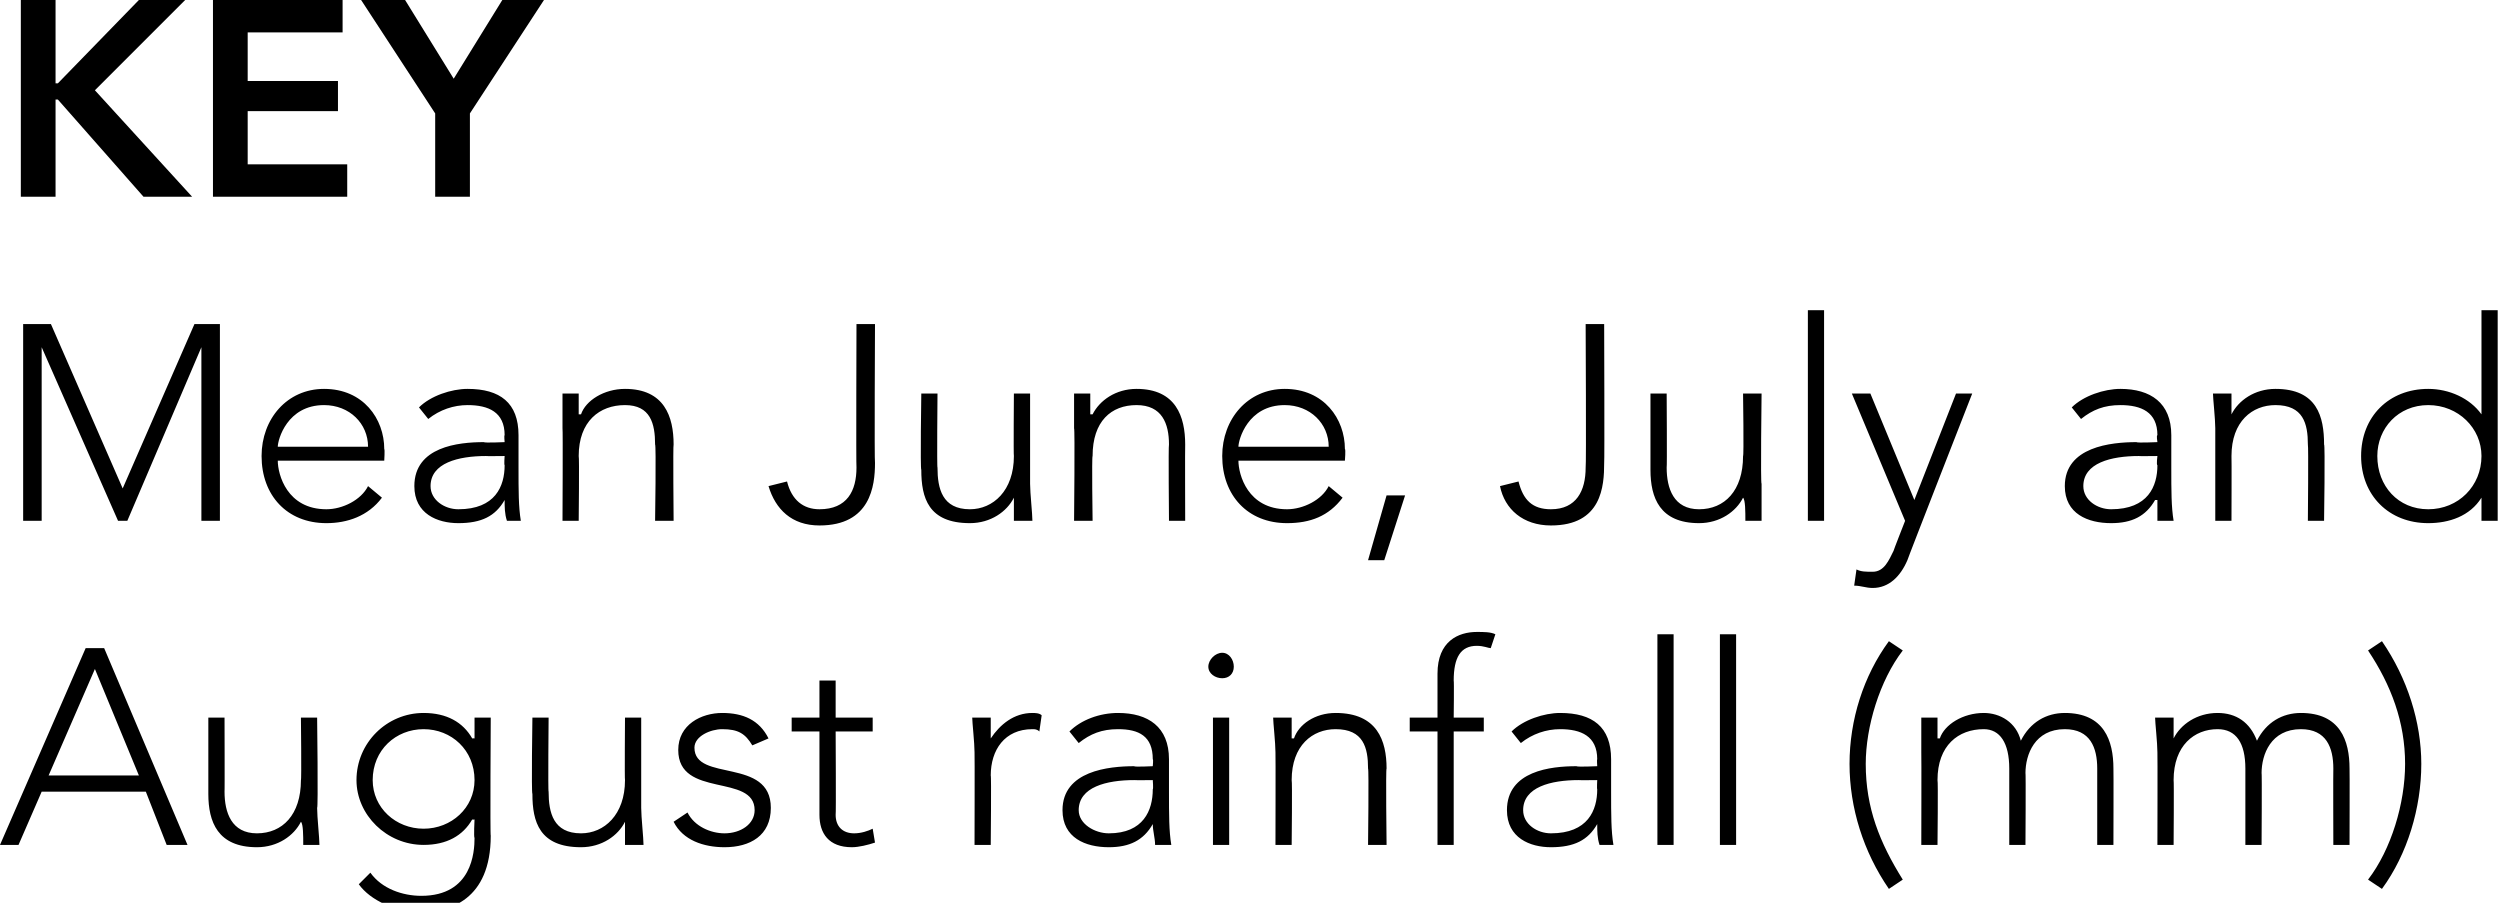 <?xml version="1.0" standalone="no"?>
<!DOCTYPE svg PUBLIC "-//W3C//DTD SVG 1.1//EN" "http://www.w3.org/Graphics/SVG/1.1/DTD/svg11.dtd">
<svg xmlns="http://www.w3.org/2000/svg" version="1.1" style="left: 0.04% !important; width: 74.41% !important;top: 1.56% !important; height106.21% !important;" width="108px" height="39px" viewBox="0 0 108 39">
  <desc>KEY Mean June, July and August rainfall (mm)</desc>
  <defs/>
  <g id="Polygon276429">
    <path d="M 3.7 28 L 4.5 28 L 8.1 36.5 L 7.2 36.5 L 6.3 34.2 L 1.8 34.2 L 0.8 36.5 L 0 36.5 L 3.7 28 Z M 4.1 28.9 L 2.1 33.5 L 6 33.5 L 4.1 28.9 Z M 13.7 34.9 C 13.7 35.3 13.8 36.2 13.8 36.5 C 13.8 36.5 13.1 36.5 13.1 36.5 C 13.1 36.1 13.1 35.6 13 35.5 C 13 35.5 13 35.5 13 35.5 C 12.7 36.1 12 36.6 11.1 36.6 C 9.4 36.6 9 35.5 9 34.3 C 9 34.25 9 31 9 31 L 9.7 31 C 9.7 31 9.71 34.22 9.7 34.2 C 9.7 35.1 10 36 11.1 36 C 12.2 36 13 35.2 13 33.7 C 13.03 33.72 13 31 13 31 L 13.7 31 C 13.7 31 13.75 34.93 13.7 34.9 Z M 21.2 36.1 C 21.2 38.9 19.4 39.4 18.2 39.4 C 17.1 39.4 16 38.9 15.5 38.2 C 15.5 38.2 16 37.7 16 37.7 C 16.5 38.4 17.4 38.7 18.2 38.7 C 20.4 38.7 20.5 36.8 20.5 36.2 C 20.46 36.18 20.5 35.4 20.5 35.4 C 20.5 35.4 20.43 35.42 20.4 35.4 C 20 36.1 19.3 36.5 18.3 36.5 C 16.7 36.5 15.4 35.2 15.4 33.7 C 15.4 32.1 16.7 30.8 18.3 30.8 C 19.3 30.8 20 31.2 20.4 31.9 C 20.43 31.89 20.5 31.9 20.5 31.9 L 20.5 31 L 21.2 31 C 21.2 31 21.17 36.14 21.2 36.1 Z M 18.3 31.5 C 17.1 31.5 16.1 32.4 16.1 33.7 C 16.1 34.9 17.1 35.8 18.3 35.8 C 19.5 35.8 20.5 34.9 20.5 33.7 C 20.5 32.4 19.5 31.5 18.3 31.5 Z M 27.7 34.9 C 27.7 35.3 27.8 36.2 27.8 36.5 C 27.8 36.5 27 36.5 27 36.5 C 27 36.1 27 35.6 27 35.5 C 27 35.5 27 35.5 27 35.5 C 26.7 36.1 26 36.6 25.1 36.6 C 23.3 36.6 23 35.5 23 34.3 C 22.95 34.25 23 31 23 31 L 23.7 31 C 23.7 31 23.67 34.22 23.7 34.2 C 23.7 35.1 23.9 36 25.1 36 C 26.1 36 27 35.2 27 33.7 C 26.98 33.72 27 31 27 31 L 27.7 31 C 27.7 31 27.7 34.93 27.7 34.9 Z M 29.7 35.1 C 30 35.7 30.7 36 31.3 36 C 32 36 32.6 35.6 32.6 35 C 32.6 33.4 29.3 34.5 29.3 32.4 C 29.3 31.3 30.3 30.8 31.2 30.8 C 32.1 30.8 32.8 31.1 33.2 31.9 C 33.2 31.9 32.5 32.2 32.5 32.2 C 32.2 31.7 31.9 31.5 31.2 31.5 C 30.7 31.5 30 31.8 30 32.3 C 30 33.8 33.3 32.7 33.3 34.9 C 33.3 36.1 32.4 36.6 31.3 36.6 C 30.4 36.6 29.5 36.3 29.1 35.5 C 29.1 35.5 29.7 35.1 29.7 35.1 Z M 37.7 31.6 L 36.1 31.6 C 36.1 31.6 36.12 35.21 36.1 35.2 C 36.1 35.7 36.4 36 36.9 36 C 37.2 36 37.5 35.9 37.7 35.8 C 37.7 35.8 37.8 36.4 37.8 36.4 C 37.5 36.5 37.1 36.6 36.8 36.6 C 35.8 36.6 35.4 36 35.4 35.2 C 35.4 35.21 35.4 31.6 35.4 31.6 L 34.2 31.6 L 34.2 31 L 35.4 31 L 35.4 29.4 L 36.1 29.4 L 36.1 31 L 37.7 31 L 37.7 31.6 Z M 42.1 32.5 C 42.1 32.1 42 31.2 42 31 C 42 31 42.8 31 42.8 31 C 42.8 31.4 42.8 31.8 42.8 31.9 C 43.2 31.3 43.8 30.8 44.6 30.8 C 44.7 30.8 44.9 30.8 45 30.9 C 45 30.9 44.9 31.6 44.9 31.6 C 44.8 31.5 44.7 31.5 44.6 31.5 C 43.4 31.5 42.8 32.4 42.8 33.5 C 42.83 33.47 42.8 36.5 42.8 36.5 L 42.1 36.5 C 42.1 36.5 42.11 32.51 42.1 32.5 Z M 50.5 34.2 C 50.5 35.2 50.5 35.9 50.6 36.5 C 50.6 36.5 49.9 36.5 49.9 36.5 C 49.9 36.2 49.8 35.9 49.8 35.6 C 49.8 35.6 49.8 35.6 49.8 35.6 C 49.4 36.3 48.8 36.6 47.9 36.6 C 46.9 36.6 45.9 36.2 45.9 35 C 45.9 33.3 47.9 33.1 49 33.1 C 48.99 33.14 49.8 33.1 49.8 33.1 C 49.8 33.1 49.83 32.8 49.8 32.8 C 49.8 31.8 49.2 31.5 48.3 31.5 C 47.6 31.5 47.1 31.7 46.6 32.1 C 46.6 32.1 46.2 31.6 46.2 31.6 C 46.7 31.1 47.5 30.8 48.3 30.8 C 49.6 30.8 50.5 31.4 50.5 32.8 C 50.5 32.8 50.5 34.2 50.5 34.2 Z M 49 33.7 C 47.8 33.7 46.6 34 46.6 35 C 46.6 35.6 47.3 36 47.9 36 C 49.4 36 49.8 35 49.8 34.1 C 49.83 34.08 49.8 33.7 49.8 33.7 C 49.8 33.7 49.04 33.71 49 33.7 Z M 52.4 31 L 53.1 31 L 53.1 36.5 L 52.4 36.5 L 52.4 31 Z M 52.8 28.2 C 53.1 28.2 53.3 28.5 53.3 28.8 C 53.3 29.1 53.1 29.3 52.8 29.3 C 52.5 29.3 52.2 29.1 52.2 28.8 C 52.2 28.5 52.5 28.2 52.8 28.2 Z M 55.1 32.5 C 55.1 32.1 55 31.2 55 31 C 55 31 55.8 31 55.8 31 C 55.8 31.4 55.8 31.8 55.8 31.9 C 55.8 31.9 55.9 31.9 55.9 31.9 C 56.1 31.3 56.8 30.8 57.7 30.8 C 59.5 30.8 59.9 32 59.9 33.2 C 59.86 33.19 59.9 36.5 59.9 36.5 L 59.1 36.5 C 59.1 36.5 59.14 33.23 59.1 33.2 C 59.1 32.3 58.9 31.5 57.7 31.5 C 56.7 31.5 55.8 32.2 55.8 33.7 C 55.83 33.72 55.8 36.5 55.8 36.5 L 55.1 36.5 C 55.1 36.5 55.11 32.51 55.1 32.5 Z M 62.1 31.6 L 60.9 31.6 L 60.9 31 L 62.1 31 C 62.1 31 62.1 29.14 62.1 29.1 C 62.1 27.7 63 27.3 63.8 27.3 C 64.1 27.3 64.4 27.3 64.6 27.4 C 64.6 27.4 64.4 28 64.4 28 C 64.3 28 64.1 27.9 63.8 27.9 C 63.1 27.9 62.8 28.4 62.8 29.4 C 62.82 29.4 62.8 31 62.8 31 L 64.1 31 L 64.1 31.6 L 62.8 31.6 L 62.8 36.5 L 62.1 36.5 L 62.1 31.6 Z M 69.6 34.2 C 69.6 35.2 69.6 35.9 69.7 36.5 C 69.7 36.5 69.1 36.5 69.1 36.5 C 69 36.2 69 35.9 69 35.6 C 69 35.6 69 35.6 69 35.6 C 68.6 36.3 68 36.6 67 36.6 C 66.1 36.6 65.1 36.2 65.1 35 C 65.1 33.3 67 33.1 68.1 33.1 C 68.14 33.14 69 33.1 69 33.1 C 69 33.1 68.98 32.8 69 32.8 C 69 31.8 68.3 31.5 67.4 31.5 C 66.8 31.5 66.2 31.7 65.7 32.1 C 65.7 32.1 65.3 31.6 65.3 31.6 C 65.8 31.1 66.7 30.8 67.4 30.8 C 68.8 30.8 69.6 31.4 69.6 32.8 C 69.6 32.8 69.6 34.2 69.6 34.2 Z M 68.2 33.7 C 67 33.7 65.8 34 65.8 35 C 65.8 35.6 66.4 36 67 36 C 68.6 36 69 35 69 34.1 C 68.98 34.08 69 33.7 69 33.7 C 69 33.7 68.19 33.71 68.2 33.7 Z M 71.6 27.4 L 72.3 27.4 L 72.3 36.5 L 71.6 36.5 L 71.6 27.4 Z M 74.3 27.4 L 75 27.4 L 75 36.5 L 74.3 36.5 L 74.3 27.4 Z M 82.2 28.1 C 81.2 29.4 80.6 31.4 80.6 33 C 80.6 34.9 81.2 36.4 82.2 38 C 82.2 38 81.6 38.4 81.6 38.4 C 80.5 36.8 79.9 34.9 79.9 33 C 79.9 31.1 80.5 29.2 81.6 27.7 C 81.6 27.7 82.2 28.1 82.2 28.1 Z M 83 32.5 C 83 32.1 83 31.2 83 31 C 83 31 83.7 31 83.7 31 C 83.7 31.4 83.7 31.8 83.7 31.9 C 83.7 31.9 83.8 31.9 83.8 31.9 C 84 31.3 84.8 30.8 85.7 30.8 C 86.4 30.8 87.1 31.2 87.3 32 C 87.7 31.2 88.4 30.8 89.2 30.8 C 90.9 30.8 91.3 32 91.3 33.2 C 91.31 33.19 91.3 36.5 91.3 36.5 L 90.6 36.5 C 90.6 36.5 90.6 33.23 90.6 33.2 C 90.6 32.3 90.3 31.5 89.2 31.5 C 87.9 31.5 87.5 32.6 87.5 33.4 C 87.52 33.37 87.5 36.5 87.5 36.5 L 86.8 36.5 C 86.8 36.5 86.8 33.16 86.8 33.2 C 86.8 32.1 86.4 31.5 85.7 31.5 C 84.6 31.5 83.7 32.2 83.7 33.7 C 83.73 33.72 83.7 36.5 83.7 36.5 L 83 36.5 C 83 36.5 83.01 32.51 83 32.5 Z M 93.2 32.5 C 93.2 32.1 93.1 31.2 93.1 31 C 93.1 31 93.9 31 93.9 31 C 93.9 31.4 93.9 31.8 93.9 31.9 C 93.9 31.9 93.9 31.9 93.9 31.9 C 94.2 31.3 94.9 30.8 95.8 30.8 C 96.6 30.8 97.2 31.2 97.5 32 C 97.9 31.2 98.6 30.8 99.4 30.8 C 101.1 30.8 101.5 32 101.5 33.2 C 101.51 33.19 101.5 36.5 101.5 36.5 L 100.8 36.5 C 100.8 36.5 100.79 33.23 100.8 33.2 C 100.8 32.3 100.5 31.5 99.4 31.5 C 98.1 31.5 97.7 32.6 97.7 33.4 C 97.72 33.37 97.7 36.5 97.7 36.5 L 97 36.5 C 97 36.5 97 33.16 97 33.2 C 97 32.1 96.6 31.5 95.8 31.5 C 94.8 31.5 93.9 32.2 93.9 33.7 C 93.92 33.72 93.9 36.5 93.9 36.5 L 93.2 36.5 C 93.2 36.5 93.21 32.51 93.2 32.5 Z M 102.3 38 C 103.3 36.7 103.9 34.7 103.9 33 C 103.9 31.2 103.3 29.6 102.3 28.1 C 102.3 28.1 102.9 27.7 102.9 27.7 C 104 29.3 104.6 31.2 104.6 33 C 104.6 34.9 104 36.9 102.9 38.4 C 102.9 38.4 102.3 38 102.3 38 Z " stroke="none" fill="#000"/>
  </g>
  <g id="Polygon276428">
    <path d="M 1 14 L 2.2 14 L 5.3 21.1 L 8.4 14 L 9.5 14 L 9.5 22.5 L 8.7 22.5 L 8.7 15 L 8.7 15 L 5.5 22.5 L 5.1 22.5 L 1.8 15 L 1.8 15 L 1.8 22.5 L 1 22.5 L 1 14 Z M 16.5 21.5 C 15.9 22.3 15 22.6 14.1 22.6 C 12.4 22.6 11.3 21.4 11.3 19.7 C 11.3 18.1 12.4 16.8 14 16.8 C 15.7 16.8 16.6 18.1 16.6 19.4 C 16.63 19.4 16.6 19.9 16.6 19.9 C 16.6 19.9 11.97 19.9 12 19.9 C 12 20.5 12.4 22 14.1 22 C 14.8 22 15.6 21.6 15.9 21 C 15.9 21 16.5 21.5 16.5 21.5 Z M 15.9 19.3 C 15.9 18.3 15.1 17.5 14 17.5 C 12.4 17.5 12 19 12 19.3 C 12 19.3 15.9 19.3 15.9 19.3 Z M 22.4 20.2 C 22.4 21.2 22.4 21.9 22.5 22.5 C 22.5 22.5 21.9 22.5 21.9 22.5 C 21.8 22.2 21.8 21.9 21.8 21.6 C 21.8 21.6 21.8 21.6 21.8 21.6 C 21.4 22.3 20.8 22.6 19.8 22.6 C 18.9 22.6 17.9 22.2 17.9 21 C 17.9 19.3 19.8 19.1 20.9 19.1 C 20.93 19.14 21.8 19.1 21.8 19.1 C 21.8 19.1 21.77 18.8 21.8 18.8 C 21.8 17.8 21.1 17.5 20.2 17.5 C 19.6 17.5 19 17.7 18.5 18.1 C 18.5 18.1 18.1 17.6 18.1 17.6 C 18.6 17.1 19.5 16.8 20.2 16.8 C 21.6 16.8 22.4 17.4 22.4 18.8 C 22.4 18.8 22.4 20.2 22.4 20.2 Z M 21 19.7 C 19.8 19.7 18.6 20 18.6 21 C 18.6 21.6 19.2 22 19.8 22 C 21.4 22 21.8 21 21.8 20.1 C 21.77 20.08 21.8 19.7 21.8 19.7 C 21.8 19.7 20.98 19.71 21 19.7 Z M 24.3 18.5 C 24.3 18.1 24.3 17.2 24.3 17 C 24.3 17 25 17 25 17 C 25 17.4 25 17.8 25 17.9 C 25 17.9 25.1 17.9 25.1 17.9 C 25.3 17.3 26.1 16.8 27 16.8 C 28.7 16.8 29.1 18 29.1 19.2 C 29.07 19.19 29.1 22.5 29.1 22.5 L 28.3 22.5 C 28.3 22.5 28.35 19.23 28.3 19.2 C 28.3 18.3 28.1 17.5 27 17.5 C 25.9 17.5 25 18.2 25 19.7 C 25.03 19.72 25 22.5 25 22.5 L 24.3 22.5 C 24.3 22.5 24.32 18.51 24.3 18.5 Z M 37.8 20 C 37.8 21 37.6 22.7 35.4 22.7 C 34.2 22.7 33.5 22 33.2 21 C 33.2 21 34 20.8 34 20.8 C 34.2 21.6 34.7 22 35.4 22 C 36.6 22 37 21.2 37 20.2 C 36.98 20.19 37 14 37 14 L 37.8 14 C 37.8 14 37.77 20 37.8 20 Z M 44.5 20.9 C 44.5 21.3 44.6 22.2 44.6 22.5 C 44.6 22.5 43.8 22.5 43.8 22.5 C 43.8 22.1 43.8 21.6 43.8 21.5 C 43.8 21.5 43.8 21.5 43.8 21.5 C 43.5 22.1 42.8 22.6 41.9 22.6 C 40.1 22.6 39.8 21.5 39.8 20.3 C 39.75 20.25 39.8 17 39.8 17 L 40.5 17 C 40.5 17 40.47 20.22 40.5 20.2 C 40.5 21.1 40.7 22 41.9 22 C 42.9 22 43.8 21.2 43.8 19.7 C 43.78 19.72 43.8 17 43.8 17 L 44.5 17 C 44.5 17 44.5 20.93 44.5 20.9 Z M 46.4 18.5 C 46.4 18.1 46.4 17.2 46.4 17 C 46.4 17 47.1 17 47.1 17 C 47.1 17.4 47.1 17.8 47.1 17.9 C 47.1 17.9 47.2 17.9 47.2 17.9 C 47.5 17.3 48.2 16.8 49.1 16.8 C 50.8 16.8 51.2 18 51.2 19.2 C 51.19 19.19 51.2 22.5 51.2 22.5 L 50.5 22.5 C 50.5 22.5 50.47 19.23 50.5 19.2 C 50.5 18.3 50.2 17.5 49.1 17.5 C 48 17.5 47.2 18.2 47.2 19.7 C 47.16 19.72 47.2 22.5 47.2 22.5 L 46.4 22.5 C 46.4 22.5 46.44 18.51 46.4 18.5 Z M 58 21.5 C 57.4 22.3 56.6 22.6 55.6 22.6 C 53.9 22.6 52.8 21.4 52.8 19.7 C 52.8 18.1 53.9 16.8 55.5 16.8 C 57.2 16.8 58.1 18.1 58.1 19.4 C 58.14 19.4 58.1 19.9 58.1 19.9 C 58.1 19.9 53.48 19.9 53.5 19.9 C 53.5 20.5 53.9 22 55.6 22 C 56.3 22 57.1 21.6 57.4 21 C 57.4 21 58 21.5 58 21.5 Z M 57.4 19.3 C 57.4 18.3 56.6 17.5 55.5 17.5 C 53.9 17.5 53.5 19 53.5 19.3 C 53.5 19.3 57.4 19.3 57.4 19.3 Z M 59.9 21.4 L 60.7 21.4 L 59.8 24.2 L 59.1 24.2 L 59.9 21.4 Z M 69.3 20 C 69.3 21 69.2 22.7 67 22.7 C 65.8 22.7 65 22 64.8 21 C 64.8 21 65.6 20.8 65.6 20.8 C 65.8 21.6 66.2 22 67 22 C 68.1 22 68.5 21.2 68.5 20.2 C 68.53 20.19 68.5 14 68.5 14 L 69.3 14 C 69.3 14 69.32 20 69.3 20 Z M 76.1 20.9 C 76.1 21.3 76.1 22.2 76.1 22.5 C 76.1 22.5 75.4 22.5 75.4 22.5 C 75.4 22.1 75.4 21.6 75.3 21.5 C 75.3 21.5 75.3 21.5 75.3 21.5 C 75 22.1 74.3 22.6 73.4 22.6 C 71.7 22.6 71.3 21.5 71.3 20.3 C 71.3 20.25 71.3 17 71.3 17 L 72 17 C 72 17 72.02 20.22 72 20.2 C 72 21.1 72.3 22 73.4 22 C 74.5 22 75.3 21.2 75.3 19.7 C 75.34 19.72 75.3 17 75.3 17 L 76.1 17 C 76.1 17 76.05 20.93 76.1 20.9 Z M 78.1 13.4 L 78.8 13.4 L 78.8 22.5 L 78.1 22.5 L 78.1 13.4 Z M 82.4 24.2 C 82.1 24.9 81.6 25.4 80.9 25.4 C 80.6 25.4 80.4 25.3 80.1 25.3 C 80.1 25.3 80.2 24.6 80.2 24.6 C 80.4 24.7 80.6 24.7 80.9 24.7 C 81.4 24.7 81.6 24.2 81.8 23.8 C 81.79 23.8 82.3 22.5 82.3 22.5 L 80 17 L 80.8 17 L 82.7 21.6 L 84.5 17 L 85.2 17 C 85.2 17 82.38 24.21 82.4 24.2 Z M 93.8 20.2 C 93.8 21.2 93.8 21.9 93.9 22.5 C 93.9 22.5 93.2 22.5 93.2 22.5 C 93.2 22.2 93.2 21.9 93.2 21.6 C 93.2 21.6 93.1 21.6 93.1 21.6 C 92.7 22.3 92.1 22.6 91.2 22.6 C 90.2 22.6 89.2 22.2 89.2 21 C 89.2 19.3 91.2 19.1 92.3 19.1 C 92.31 19.14 93.2 19.1 93.2 19.1 C 93.2 19.1 93.15 18.8 93.2 18.8 C 93.2 17.8 92.5 17.5 91.6 17.5 C 90.9 17.5 90.4 17.7 89.9 18.1 C 89.9 18.1 89.5 17.6 89.5 17.6 C 90 17.1 90.9 16.8 91.6 16.8 C 92.9 16.8 93.8 17.4 93.8 18.8 C 93.8 18.8 93.8 20.2 93.8 20.2 Z M 92.4 19.7 C 91.2 19.7 90 20 90 21 C 90 21.6 90.6 22 91.2 22 C 92.8 22 93.2 21 93.2 20.1 C 93.15 20.08 93.2 19.7 93.2 19.7 C 93.2 19.7 92.36 19.71 92.4 19.7 Z M 95.7 18.5 C 95.7 18.1 95.6 17.2 95.6 17 C 95.6 17 96.4 17 96.4 17 C 96.4 17.4 96.4 17.8 96.4 17.9 C 96.4 17.9 96.4 17.9 96.4 17.9 C 96.7 17.3 97.4 16.8 98.3 16.8 C 100.1 16.8 100.4 18 100.4 19.2 C 100.45 19.19 100.4 22.5 100.4 22.5 L 99.7 22.5 C 99.7 22.5 99.73 19.23 99.7 19.2 C 99.7 18.3 99.5 17.5 98.3 17.5 C 97.3 17.5 96.4 18.2 96.4 19.7 C 96.41 19.72 96.4 22.5 96.4 22.5 L 95.7 22.5 C 95.7 22.5 95.7 18.51 95.7 18.5 Z M 107.2 21.5 C 107.2 21.5 107.15 21.52 107.2 21.5 C 106.7 22.3 105.8 22.6 104.9 22.6 C 103.2 22.6 102 21.4 102 19.7 C 102 18 103.2 16.8 104.9 16.8 C 105.8 16.8 106.7 17.2 107.2 17.9 C 107.15 17.92 107.2 17.9 107.2 17.9 L 107.2 13.4 L 107.9 13.4 L 107.9 22.5 L 107.2 22.5 L 107.2 21.5 Z M 104.9 17.5 C 103.6 17.5 102.7 18.5 102.7 19.7 C 102.7 21 103.6 22 104.9 22 C 106.2 22 107.2 21 107.2 19.7 C 107.2 18.5 106.2 17.5 104.9 17.5 Z " stroke="none" fill="#000"/>
  </g>
  <g id="Polygon276427">
    <path d="M 0.9 0 L 2.4 0 L 2.4 3.6 L 2.5 3.6 L 6 0 L 8 0 L 4.1 3.9 L 8.3 8.5 L 6.2 8.5 L 2.5 4.3 L 2.4 4.3 L 2.4 8.5 L 0.9 8.5 L 0.9 0 Z M 9.2 0 L 14.8 0 L 14.8 1.4 L 10.7 1.4 L 10.7 3.5 L 14.6 3.5 L 14.6 4.8 L 10.7 4.8 L 10.7 7.1 L 15 7.1 L 15 8.5 L 9.2 8.5 L 9.2 0 Z M 18.8 4.9 L 15.6 0 L 17.5 0 L 19.6 3.4 L 21.7 0 L 23.5 0 L 20.3 4.9 L 20.3 8.5 L 18.8 8.5 L 18.8 4.9 Z " stroke="none" fill="#000"/>
  </g>
</svg>